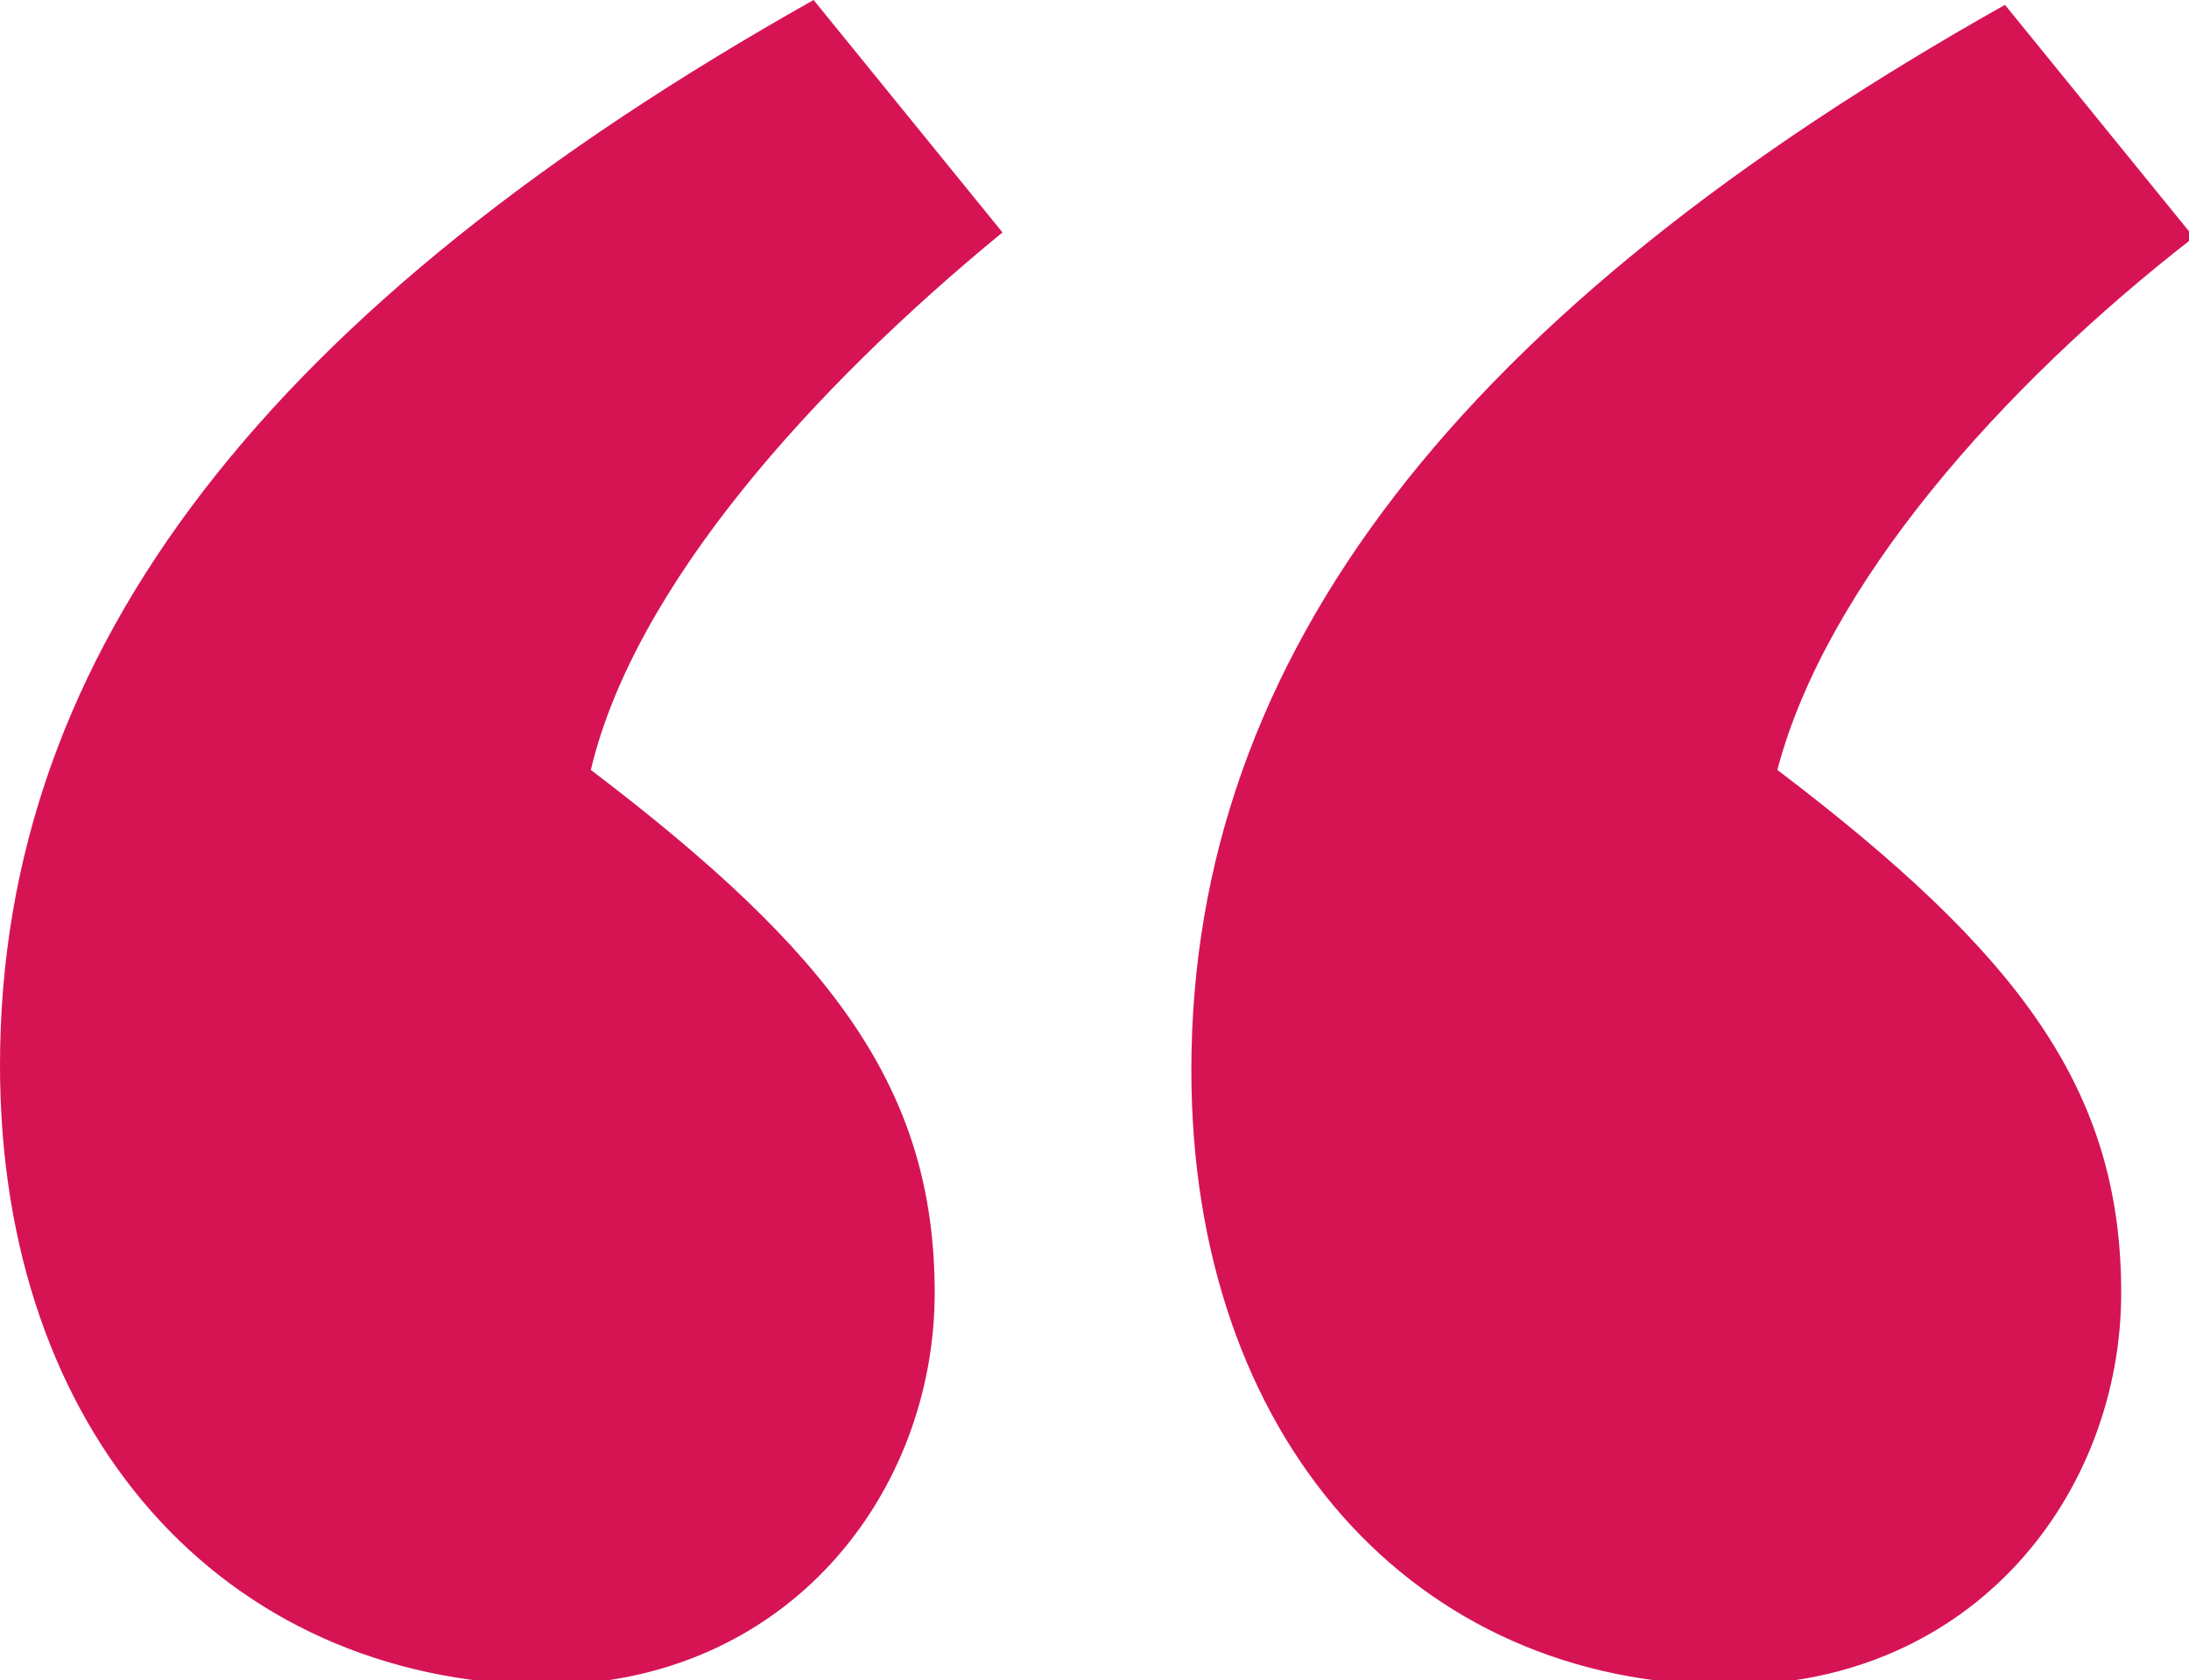 <?xml version="1.0" encoding="utf-8"?>
<!-- Generator: Adobe Illustrator 26.3.1, SVG Export Plug-In . SVG Version: 6.00 Build 0)  -->
<svg version="1.1" id="レイヤー_1" xmlns="http://www.w3.org/2000/svg" xmlns:xlink="http://www.w3.org/1999/xlink" x="0px"
	 y="0px" viewBox="0 0 45.2 34.7" style="enable-background:new 0 0 45.2 34.7;" xml:space="preserve">
<style type="text/css">
	.st0{fill:#D61454;}
</style>
<path class="st0" d="M12.2,15.9c5,3.8,7.1,6.6,7.1,10.8c0,4.1-3,8.1-8.1,8.1C4.6,34.7,0,29.6,0,22C0,13.4,5.6,6.3,16.8,0l3.9,4.8
	C16.8,8,13.1,12.1,12.2,15.9z M36.7,15.9c5,3.8,7.1,6.6,7.1,10.8c0,4.1-3,8.1-8.1,8.1c-6.5,0-11.1-5.1-11.1-12.7
	c0-8.6,5.6-15.7,16.8-22l3.9,4.8C41.3,8,37.7,12.1,36.7,15.9z"/>
</svg>
